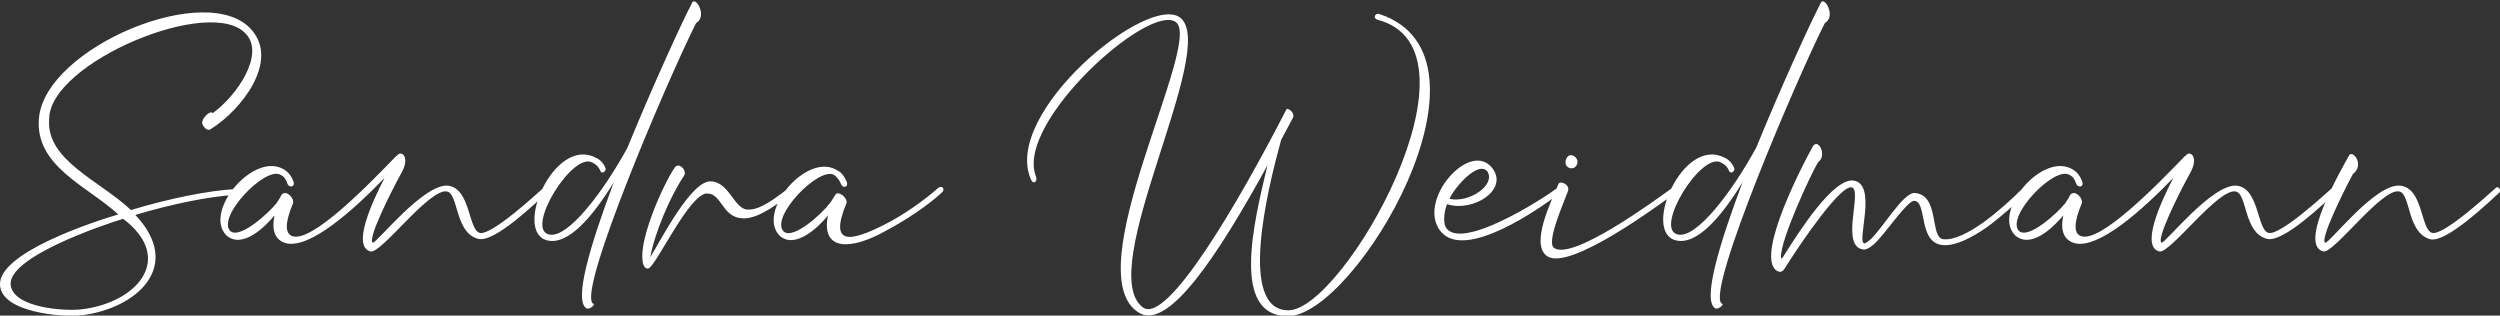 <?xml version="1.0" encoding="UTF-8" standalone="no"?> <svg xmlns="http://www.w3.org/2000/svg" xmlns:xlink="http://www.w3.org/1999/xlink" xmlns:serif="http://www.serif.com/" width="100%" height="100%" viewBox="0 0 1600 202" version="1.1" xml:space="preserve" style="fill-rule:evenodd;clip-rule:evenodd;stroke-linejoin:round;stroke-miterlimit:2;"><rect x="0" y="0" width="1600" height="202" fill="#333333" stroke="none"/> <g transform="matrix(3.51,0,0,3.51,136.14,126.021)"> <path d="M0,-15.266C-0.355,-15.976 -2.485,-14.023 -1.775,-13.047C-1.065,-11.893 -0.444,-12.248 -0.266,-12.426C5.147,-15.799 12.159,-24.674 7.101,-30.443C-0.799,-39.672 -30.53,-27.248 -31.684,-14.378C-32.483,-5.592 -22.809,-1.954 -17.218,3.195C-21.744,4.525 -39.139,10.206 -38.784,16.063C-38.519,21.122 -27.246,22.01 -23.786,21.566C-13.934,20.324 -5.236,12.69 -14.111,3.284C-7.277,1.241 -0.533,-0.089 3.905,-0.356C5.059,-0.444 4.881,-1.51 3.994,-1.421C-0.71,-1.155 -7.899,0.266 -14.91,2.396C-20.502,-2.929 -30.441,-6.657 -29.821,-14.201C-29.821,-24.496 -0.089,-36.921 6.124,-29.644C9.408,-26.005 4.615,-18.639 0,-15.266M-16.33,3.993C-6.746,11.271 -13.845,19.347 -23.963,20.501C-27.07,20.855 -36.21,20.235 -36.832,16.152C-37.631,11.093 -20.147,5.147 -16.33,3.993M34.347,-4.261C36.121,-7.279 34.347,-8.609 33.637,-7.545L33.459,-7.456C28.578,-2.396 17.839,8.697 14.378,7.099C13.224,6.566 13.135,4.792 14.644,1.153C14.91,0.355 13.667,-1.066 12.868,-0.622C12.692,-0.622 12.603,-0.444 12.426,-0.178C12.337,0.088 11.982,0.62 11.626,1.153C10.383,2.751 4.97,7.809 3.195,6.212C0.71,3.638 9.674,-5.769 12.426,-3.995C13.046,-3.728 13.401,-3.107 13.667,-2.309C14.023,-1.599 15.088,-1.865 14.733,-2.752C14.378,-3.817 13.756,-4.527 13.046,-4.971C7.543,-8.432 -1.775,2.662 2.485,7.01C5.414,9.584 9.586,5.413 11.271,3.372C10.65,6.389 11.538,7.898 13.312,8.431C17.751,9.584 25.827,2.218 31.329,-3.462C28.756,1.508 25.472,9.052 28.756,9.939C30.708,10.472 39.583,-1.776 42.778,-0.977C44.819,-0.444 44.199,6.566 48.369,7.632C51.298,8.52 59.108,0.886 60.973,-0.799C61.328,-1.243 60.795,-2.042 60.262,-1.599C58.753,-0.267 50.854,7.01 48.725,6.566C46.595,6.124 47.039,-1.51 42.956,-2.042C38.519,-2.574 29.732,8.609 29.199,8.342C28.134,7.809 32.395,-0.711 34.347,-4.261M88.13,-31.685C90.26,-32.928 88.041,-36.656 87.42,-35.413C85.734,-32.217 80.408,-20.68 75.616,-8.964C71.356,-1.155 64.699,7.809 61.238,6.833C56.978,5.68 65.765,-8.521 69.314,-6.213C69.847,-5.947 70.379,-5.503 70.646,-4.794C70.912,-4.083 71.799,-4.616 71.622,-5.237C71.267,-6.124 70.646,-6.835 69.758,-7.19C62.214,-11.005 54.847,6.212 60.883,7.898C64.788,8.964 69.314,3.549 73.131,-2.663C68.871,8.697 65.765,18.903 68.161,20.324C68.782,20.59 69.935,19.525 69.314,19.436C66.474,17.129 83.071,-21.656 88.13,-31.685M85.91,-3.817C86.621,-4.794 84.934,-6.48 84.224,-5.325C82.005,-2.042 77.834,7.543 78.367,11.537C78.367,11.981 78.633,13.223 79.431,13.046C80.763,12.779 86.976,-0.799 90.171,-0.622C92.833,-0.622 92.922,3.815 96.649,3.904C98.513,3.993 101.265,2.84 105.613,-0.799C106.234,-1.243 105.524,-2.042 104.991,-1.599C100.821,1.685 99.046,2.396 97.448,2.307C95.052,2.129 94.164,-2.752 90.791,-2.84C87.242,-2.929 81.828,7.632 79.786,11.005C80.497,6.833 83.337,-0 85.91,-3.817M114.576,-2.309C114.931,-1.51 115.908,-1.776 115.641,-2.663C115.197,-3.728 114.665,-4.439 113.954,-4.794C108.452,-8.432 99.045,2.751 103.393,7.099C106.233,9.584 110.494,5.502 112.18,3.372C110.848,9.939 116.44,9.762 122.83,6.124C126.558,4.17 130.552,1.419 132.948,-0.799C133.658,-1.421 132.948,-2.22 132.238,-1.599C129.841,0.532 126.025,3.284 122.297,5.147C116.44,8.076 112.269,9.052 115.553,1.153C115.819,0.444 114.576,-0.888 113.777,-0.622C113.6,-0.533 113.512,-0.356 113.334,-0.089C113.156,0.177 112.89,0.709 112.446,1.241C111.292,2.84 105.878,7.898 104.104,6.3C101.53,3.726 110.583,-5.68 113.334,-3.995C113.866,-3.551 114.31,-3.018 114.576,-2.309M149.187,-3.196C149.542,-2.22 150.519,-2.663 150.075,-3.817C146.347,-13.58 170.754,-35.501 175.635,-31.862C180.606,-28.136 157.175,14.022 168.891,21.122C174.216,24.406 183.268,10.738 192.32,-5.769C189.746,4.969 185.664,21.743 196.048,21.743C208.296,21.743 236.519,-25.649 212.644,-33.372C211.935,-33.549 211.491,-32.573 212.378,-32.306C233.235,-26.893 206.166,20.678 196.137,20.678C186.906,20.678 192.32,-1.332 194.806,-10.385L196.936,-14.378C197.469,-15.355 195.959,-16.331 195.782,-15.976C187.262,0.62 174.038,23.43 169.6,20.146C160.636,13.401 183.534,-26.981 176.434,-32.661C170.576,-37.276 143.862,-15.266 149.187,-3.196M245.659,-0.711C246.368,-1.243 245.837,-2.131 245.127,-1.599C242.553,0.355 227.465,10.028 224.802,5.502C224.27,4.348 224.625,2.396 225.069,1.33C229.861,2.84 236.34,-1.332 233.322,-5.237C229.239,-10.563 219.389,0.798 223.914,6.3C228.353,11.715 242.109,2.041 245.659,-0.711M225.513,0.355C226.311,-1.599 230.749,-6.746 232.435,-4.616C233.944,-2.131 229.062,1.153 225.513,0.355M247.079,-0.977C247.611,-2.22 245.748,-3.018 245.393,-2.396C244.239,0.444 240.068,8.697 243.351,10.827C247.434,13.49 263.409,1.685 266.693,-0.711C267.314,-1.155 266.693,-2.042 266.072,-1.599C262.877,0.709 247.967,11.626 244.594,9.318C243.086,8.342 246.28,1.241 247.079,-0.977M248.766,-5.947C249.297,-7.19 247.256,-8.521 246.724,-6.746C246.28,-5.237 248.233,-4.616 248.766,-5.947M293.939,-31.685C296.069,-32.928 293.85,-36.656 293.229,-35.413C291.543,-32.217 286.218,-20.68 281.426,-8.964C277.165,-1.155 270.508,7.809 267.048,6.833C262.787,5.68 271.574,-8.521 275.124,-6.213C275.657,-5.947 276.188,-5.503 276.455,-4.794C276.721,-4.083 277.609,-4.616 277.431,-5.237C277.076,-6.124 276.455,-6.835 275.568,-7.19C268.023,-11.005 260.657,6.212 266.693,7.898C270.597,8.964 275.124,3.549 278.94,-2.663C274.68,8.697 271.574,18.903 273.97,20.324C274.591,20.59 275.745,19.525 275.124,19.436C272.284,17.129 288.88,-21.656 293.939,-31.685M292.696,-6.302C294.471,-7.545 292.696,-10.918 291.719,-9.142C290.033,-6.124 281.513,10.206 284.975,13.312C285.507,13.756 286.128,13.845 286.572,13.134C289.501,8.431 297.134,-2.752 298.997,-1.687C300.683,-0.711 296.779,9.052 300.95,9.584C301.393,9.673 302.104,9.318 302.814,8.697C304.677,7.188 308.937,0.62 310.269,0.709C312.665,0.886 310.89,8.431 315.505,8.786C317.723,8.964 320.563,7.543 323.403,5.591C325.978,3.726 328.641,1.33 330.859,-0.799C331.303,-1.243 330.682,-2.131 330.06,-1.599C327.93,0.532 325.357,2.84 322.783,4.703C320.121,6.566 317.546,7.898 315.594,7.721C313.02,7.543 314.972,-0.356 310.357,-0.711C308.228,-0.888 304.322,6.035 302.104,7.898C301.571,8.342 301.127,8.609 301.038,8.431C299.885,7.809 303.346,-1.954 299.441,-2.929C295.625,-3.995 288.791,7.099 286.572,10.561C286.305,11.005 285.95,11.626 285.95,10.916C285.863,7.809 291.365,-4.083 292.696,-6.302M360.502,-4.261C362.277,-7.279 360.502,-8.609 359.792,-7.545L359.615,-7.456C354.733,-2.396 343.994,8.697 340.532,7.099C339.379,6.566 339.291,4.792 340.799,1.153C341.065,0.355 339.823,-1.066 339.024,-0.622C338.847,-0.622 338.758,-0.444 338.58,-0.178C338.492,0.088 338.136,0.62 337.781,1.153C336.539,2.751 331.126,7.809 329.35,6.212C326.865,3.638 335.829,-5.769 338.58,-3.995C339.202,-3.728 339.557,-3.107 339.823,-2.309C340.177,-1.599 341.243,-1.865 340.888,-2.752C340.532,-3.817 339.912,-4.527 339.202,-4.971C333.699,-8.432 324.38,2.662 328.641,7.01C331.57,9.584 335.74,5.413 337.426,3.372C336.806,6.389 337.692,7.898 339.468,8.431C343.905,9.584 351.981,2.218 357.484,-3.462C354.91,1.508 351.627,9.052 354.91,9.939C356.864,10.472 365.739,-1.776 368.933,-0.977C370.975,-0.444 370.353,6.566 374.525,7.632C377.454,8.52 385.264,0.886 387.127,-0.799C387.482,-1.243 386.95,-2.042 386.417,-1.599C384.909,-0.267 377.01,7.01 374.879,6.566C372.75,6.124 373.193,-1.51 369.11,-2.042C364.673,-2.574 355.887,8.609 355.354,8.342C354.29,7.809 358.549,-0.711 360.502,-4.261M390.234,-4.172C392.452,-5.858 390.145,-8.698 389.523,-7.545C388.369,-5.414 380.115,8.697 384.82,9.939C386.683,10.472 395.647,-1.865 398.754,-0.977C400.795,-0.444 400.084,6.566 404.345,7.721C407.274,8.431 415.084,0.886 416.947,-0.799C417.391,-1.243 416.681,-2.131 416.238,-1.599C414.729,-0.267 406.83,7.01 404.7,6.566C402.569,6.035 403.102,-1.51 398.931,-2.042C394.404,-2.663 385.796,8.697 385.174,8.342C384.198,7.809 388.369,-0.711 390.234,-4.172" style="fill:white;fill-rule:nonzero;"></path> </g> <g id="ArtBoard2" transform="matrix(1,0,0,1,0,-0.853)"> <rect x="0" y="0.853" width="1600" height="201.479" style="fill:none;"></rect> </g> </svg> 